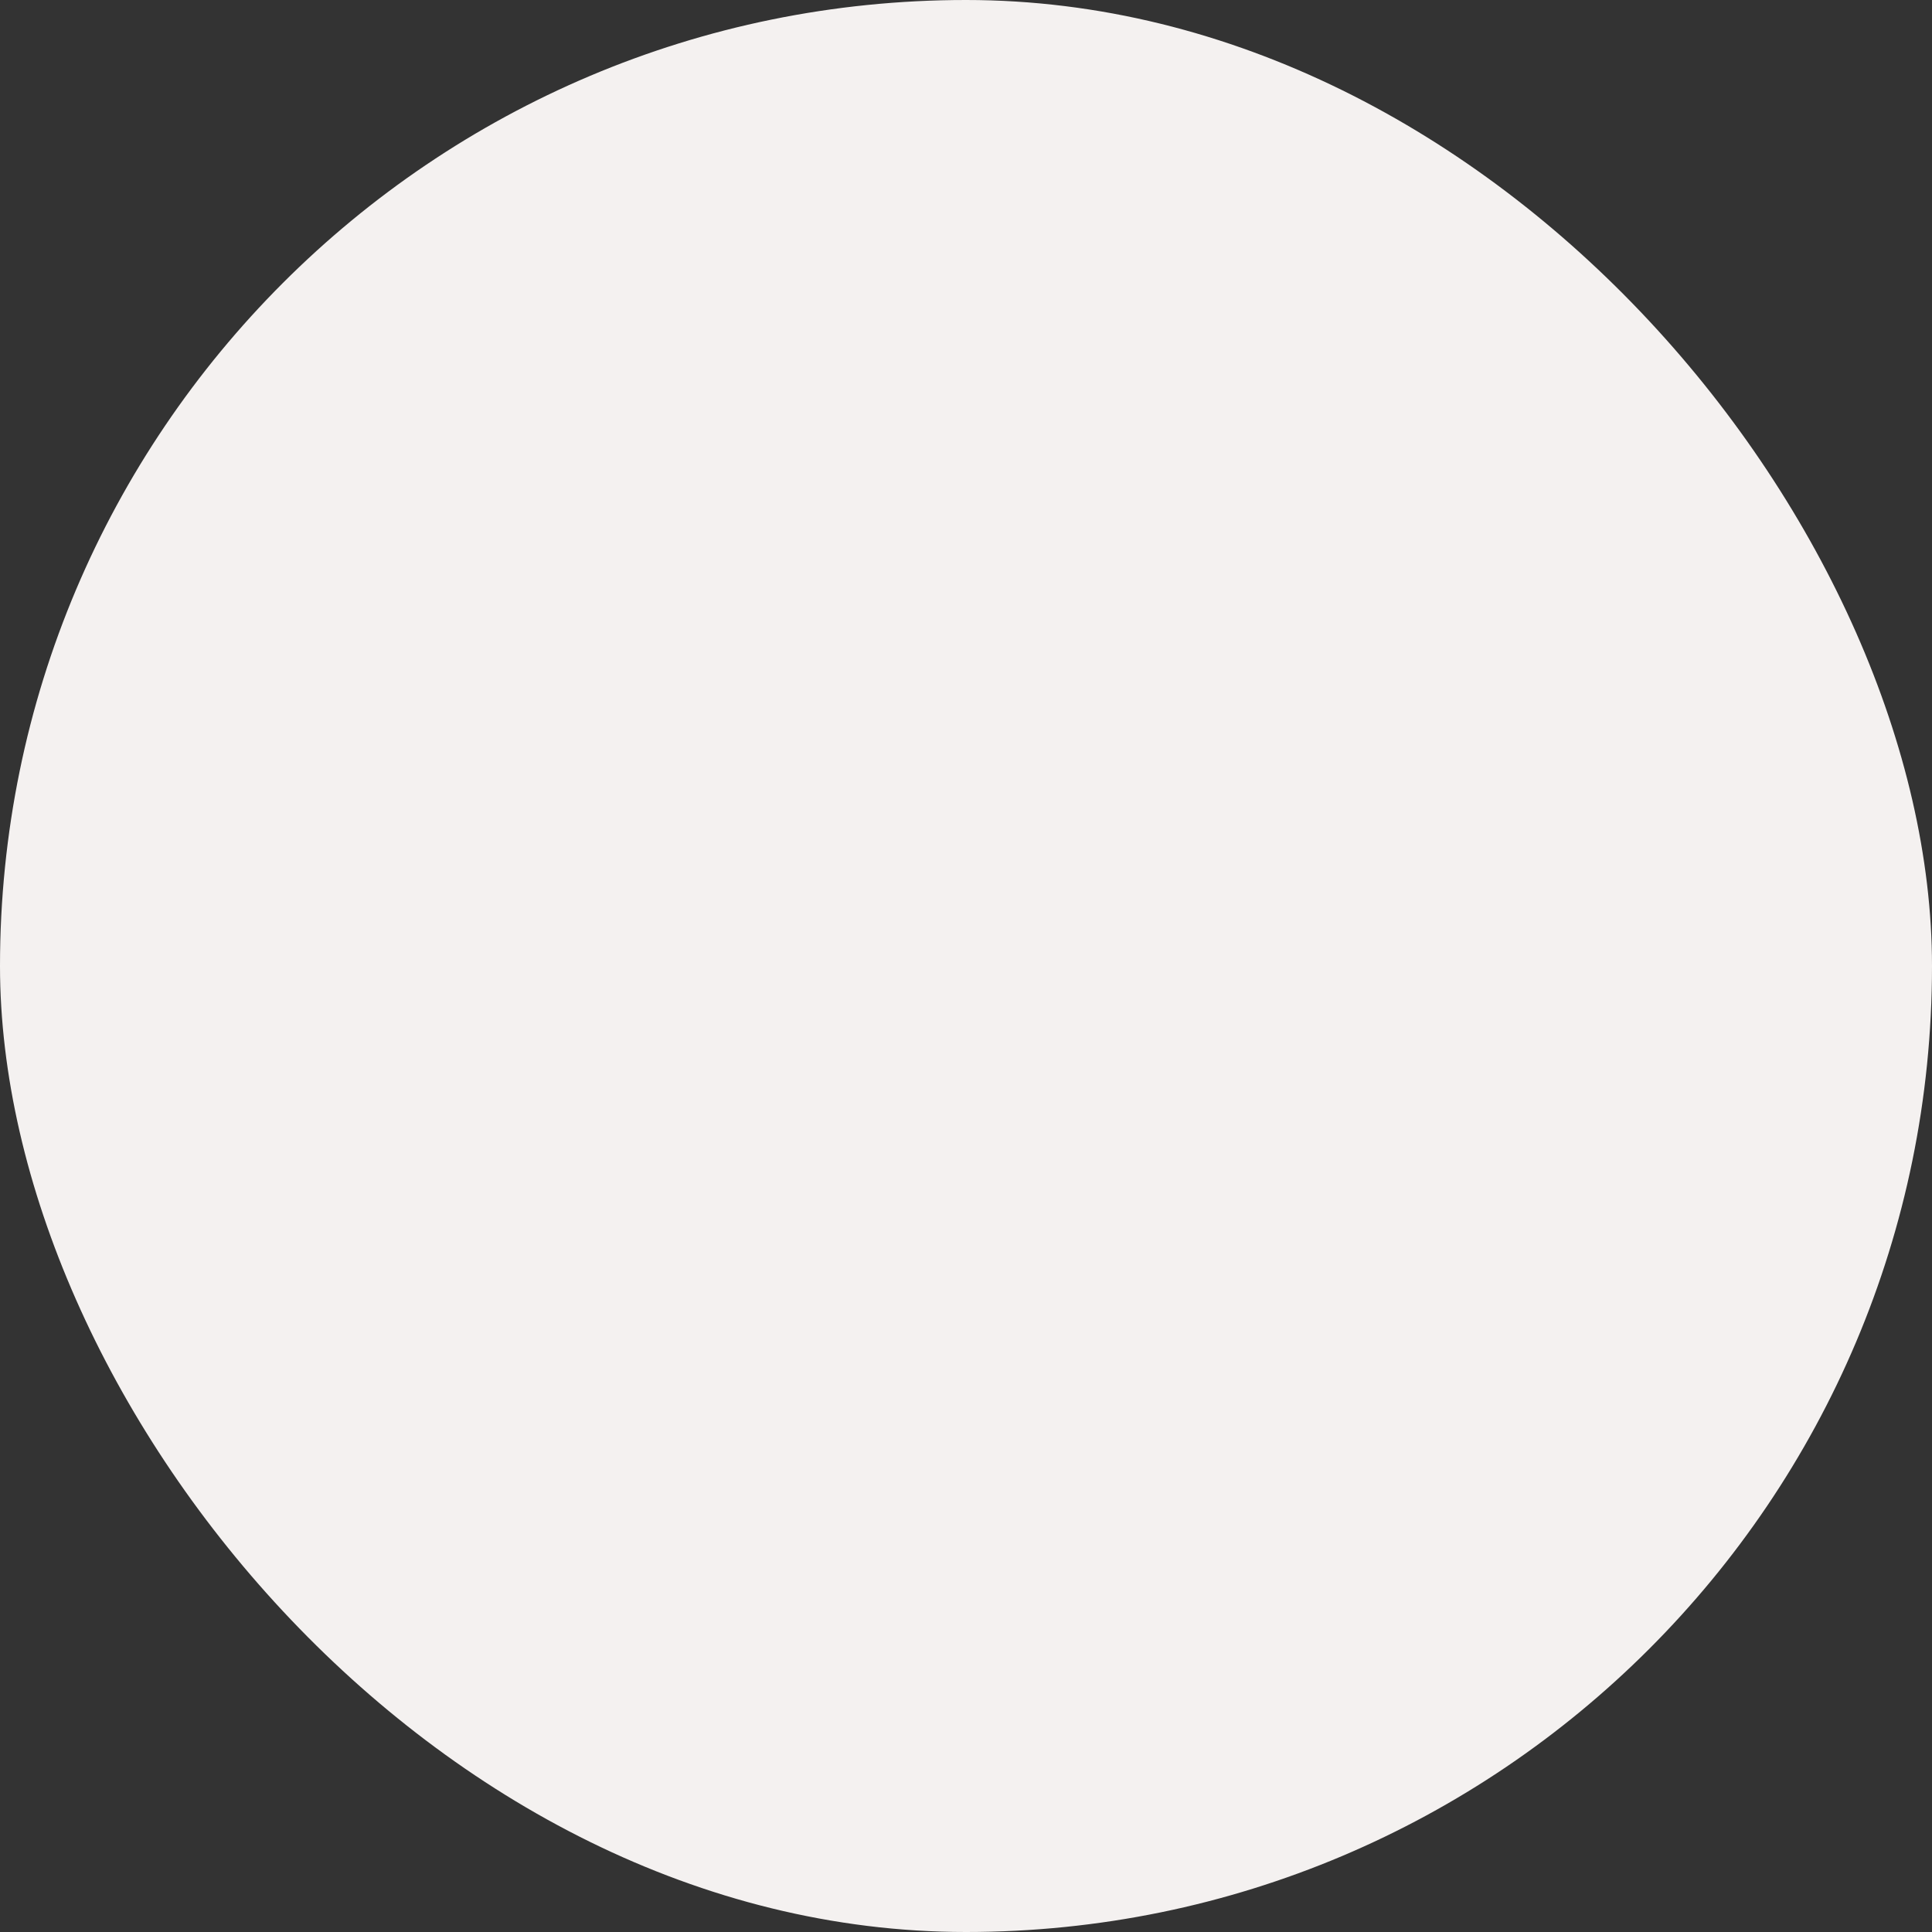 <?xml version="1.0" encoding="UTF-8"?> <svg xmlns="http://www.w3.org/2000/svg" viewBox="0 0 100 100" fill-rule="evenodd"><rect x="0" y="0" width="100" height="100" fill="#333333" stroke="none"/><rect x="0" y="0" width="100" height="100" fill="#f4f1f0" rx="50" ry="50"></rect><g style="transform-origin: center center; transform: scale(0.85);"><path d="m57.5 81.602c0.602-3-0.602-6.102 0.301-9.102v-0.199c-0.199-1.199-0.102-2.301 0-3.5 0.199-1.699-0.801-2.801-2.5-2.801-0.199 0-0.398 0.301-0.699 0-0.199-0.602-0.5-0.898-1.199-0.699-0.5 0.102-1.301-0.301-1.5 0.199-0.301 0.801-0.699 0.602-1.199 0.5-0.5 0-0.898-0.102-1.398 0.199-1 0.602-2.301 0.301-3.398 0.801-1.199-1.5-2.898 0.801-4.102-0.602-0.801 0.5-1.699-0.102-2.5 0.301-0.5 0.199-1.102 0.398-1.801 0.199-0.602-0.102-1.398 0.102-1.898 0.5-0.398 0.199-0.102 0.898-0.199 1.398-0.102 0.898-0.102 1.801-0.199 2.699-0.102 0.699 0.199 1.301-0.102 2.102-0.301 0.699-0.199 1.801-0.398 2.699-0.301 2.301-0.199 4.5-0.301 6.801-0.102 1-0.398 2.199 0.301 3.301 0.301 0.398 0.398 1 0.602 1.602 0.602 1.301 0.398 1.398 1.602 1.199 0 0.398-0.5 0.301-0.5 0.699 0.199 0 0.398 0 0.602-0.102 1-0.602 2.102-0.801 3.199-1.102 0.5-0.102 0.801 0.5 1.301 0.199 0.898-0.699 1.898-1.102 3.102-1 0.199 0 0.5-0.301 0.5-0.5 0.102-0.301-0.5 0-0.602-0.5 0.898 0.602 1.801-0.699 2.699 0 0.898 0.699 1.301 0.199 1.801-0.5 0.199-0.301 0.398 0 0.5 0.199 0.602 1.102 1.398 1.301 2.699 0.898 0.801-0.199 1.301-0.699 1.898-1.102 0.398-0.301 0.801-0.699 1.398-0.102 0.602 0.5 1.699 0.102 1.801-0.301 0-1.102 0.898-2.102 0.301-3.301-0.008-0.188-0.109-0.688-0.109-1.086z" fill="#395f96"></path><path d="m65 15.102c-0.199 0-0.398-0.102-0.5-0.301 0.199-0.199 0.5 0.102 0.699-0.199-0.5-0.699-1.699-0.898-1.602-2.102 0-0.301-0.301 0-0.5-0.102-1.102-0.301-2.199 0.199-3.199 0 0.102-0.199 0.398-0.301 0.398-0.5 0.102-0.199-0.102-0.199-0.301-0.199-1 0-1.898 0.398-2.699 0.898-1.199-0.301-2.5-0.301-3.301-1.301-0.102-0.102-0.5-0.102-0.5 0-0.199 0.602-0.801-0.199-1 0.301-1-0.898-2.102-0.602-3.199-0.199-0.5 0.199-1.199 0.102-1.801 0-0.398-0.102-1-0.898-1.398 0.102-0.102 0.301-0.5-0.199-0.398-0.301 0.398-0.699-0.199-0.602-0.602-0.801-0.801-0.398-1.699-0.301-2.602-0.199-0.398 0.102-0.801-0.602-1 0-0.301 0.801-0.699 0.898-1.398 0.602-0.398-0.102-0.699 0-0.801 0.5-0.199 1.5-0.5 2.898-0.699 4.398-0.301 2.398-0.602 4.699-0.898 7.102-0.199 1.398-0.5 2.699-0.699 4.102-0.199 2-0.398 4.102-0.602 6.102-0.199 2.602-0.5 5.199-0.602 7.699-0.102 1.699 0 3.398 0 5.102 0 2-0.301 4.102 0 6.102 0.199 1.699 0.801 3.301 0.898 5 0.102 1.301 0.699 2.102 1.602 2.898 0.301 0.199 0.602 0.199 0.699 0.102 0.898-0.699 2-0.102 2.898-0.602 0.199-0.102 0.699-0.102 0.801 0.102 0.5 0.898 1.398 0.699 2.102 0.5 1.102-0.398 2.199 0.699 3.199-0.301 0 0 0.199 0.102 0.301 0.199 1.398 0.801 2.699 0.602 4.102 0 0.898 0.199 1.898 0.5 2.699-0.199 1.102-0.301 2.199-0.301 3.301-0.199 0.602 0.102 1-0.602 0.898-1.301 0-0.199-0.199-0.398-0.102-0.602 0.602-1.199 0.5-2.5 0.199-3.602-0.699-3.102 0.301-6 0.301-9 0-1.199 0.602-2.398 0.699-3.699 0.102-0.699 0.102-1.301 0.199-2 0.301-2 0.602-4.102 0.898-6.102 0.102-1 0.5-2 0.5-3.102 0.102-1.301 0.801-2.5 1-3.801 0.398-2.102 1-4.102 1.301-6.199 0.199-1.301 0.699-2.699 1.301-4 0.406-0.699 0.207-0.898-0.594-0.898z" fill="#395f96"></path></g></svg> 